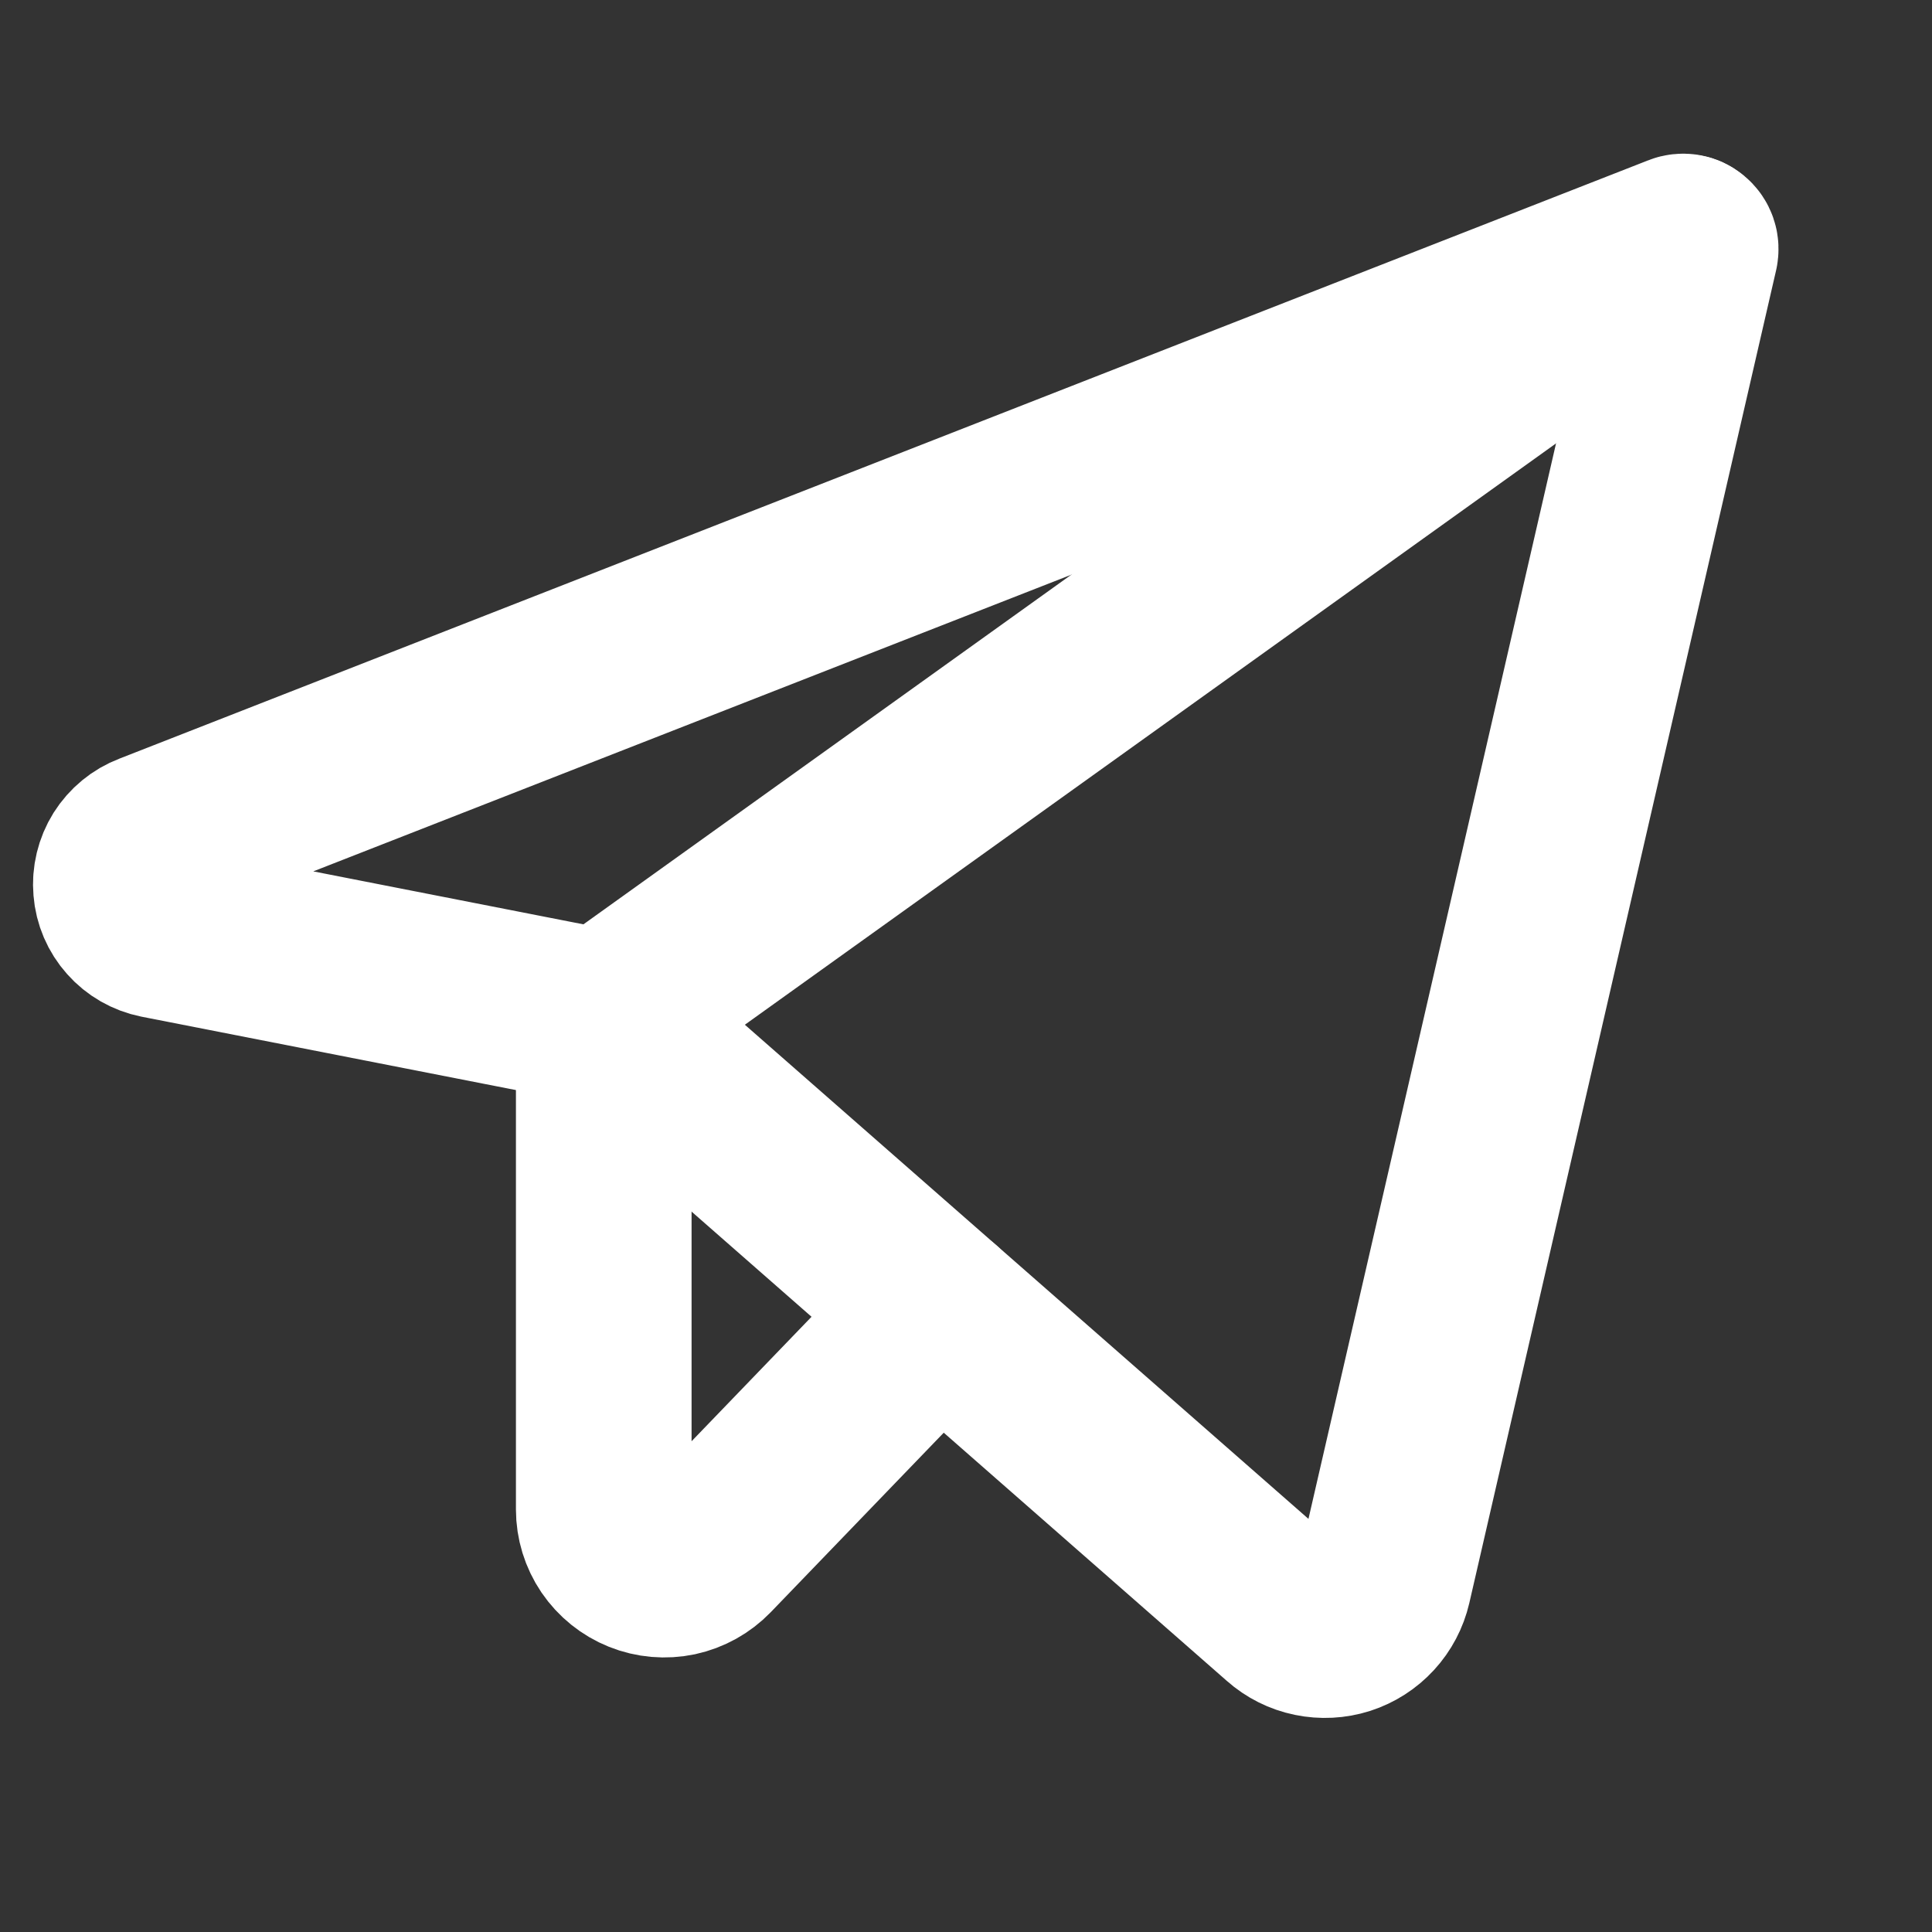 <svg width="22" height="22" viewBox="0 0 22 22" fill="none" xmlns="http://www.w3.org/2000/svg">
<rect x="0" y="0" width="22" height="22" fill="#333333" stroke="none"/>
<g clip-path="url(#clip0_156_98)">
<path d="M6.875 11.59L14.632 18.391C14.721 18.47 14.829 18.524 14.946 18.548C15.063 18.572 15.184 18.566 15.297 18.53C15.411 18.493 15.512 18.428 15.593 18.34C15.674 18.252 15.73 18.145 15.757 18.029L19.25 2.855C19.253 2.84 19.253 2.824 19.248 2.809C19.243 2.794 19.234 2.781 19.222 2.771C19.21 2.761 19.196 2.754 19.181 2.751C19.165 2.749 19.149 2.75 19.135 2.756L1.719 9.572C1.611 9.613 1.519 9.689 1.457 9.787C1.396 9.885 1.368 10.001 1.378 10.116C1.387 10.232 1.434 10.341 1.511 10.427C1.588 10.514 1.691 10.573 1.805 10.596L6.875 11.59Z" stroke="white" stroke-width="2" stroke-linecap="round" stroke-linejoin="round"/>
<path d="M6.875 11.59L19.199 2.758" stroke="white" stroke-width="2" stroke-linecap="round" stroke-linejoin="round"/>
<path d="M10.688 14.934L8.057 17.664C7.962 17.762 7.84 17.83 7.706 17.859C7.572 17.887 7.433 17.875 7.306 17.824C7.179 17.773 7.07 17.685 6.993 17.572C6.916 17.458 6.875 17.325 6.875 17.188V11.59" stroke="white" stroke-width="2" stroke-linecap="round" stroke-linejoin="round"/>
</g>
<defs>
<clipPath id="clip0_156_98">
<rect width="22" height="22" fill="white"/>
</clipPath>
</defs>
</svg>
